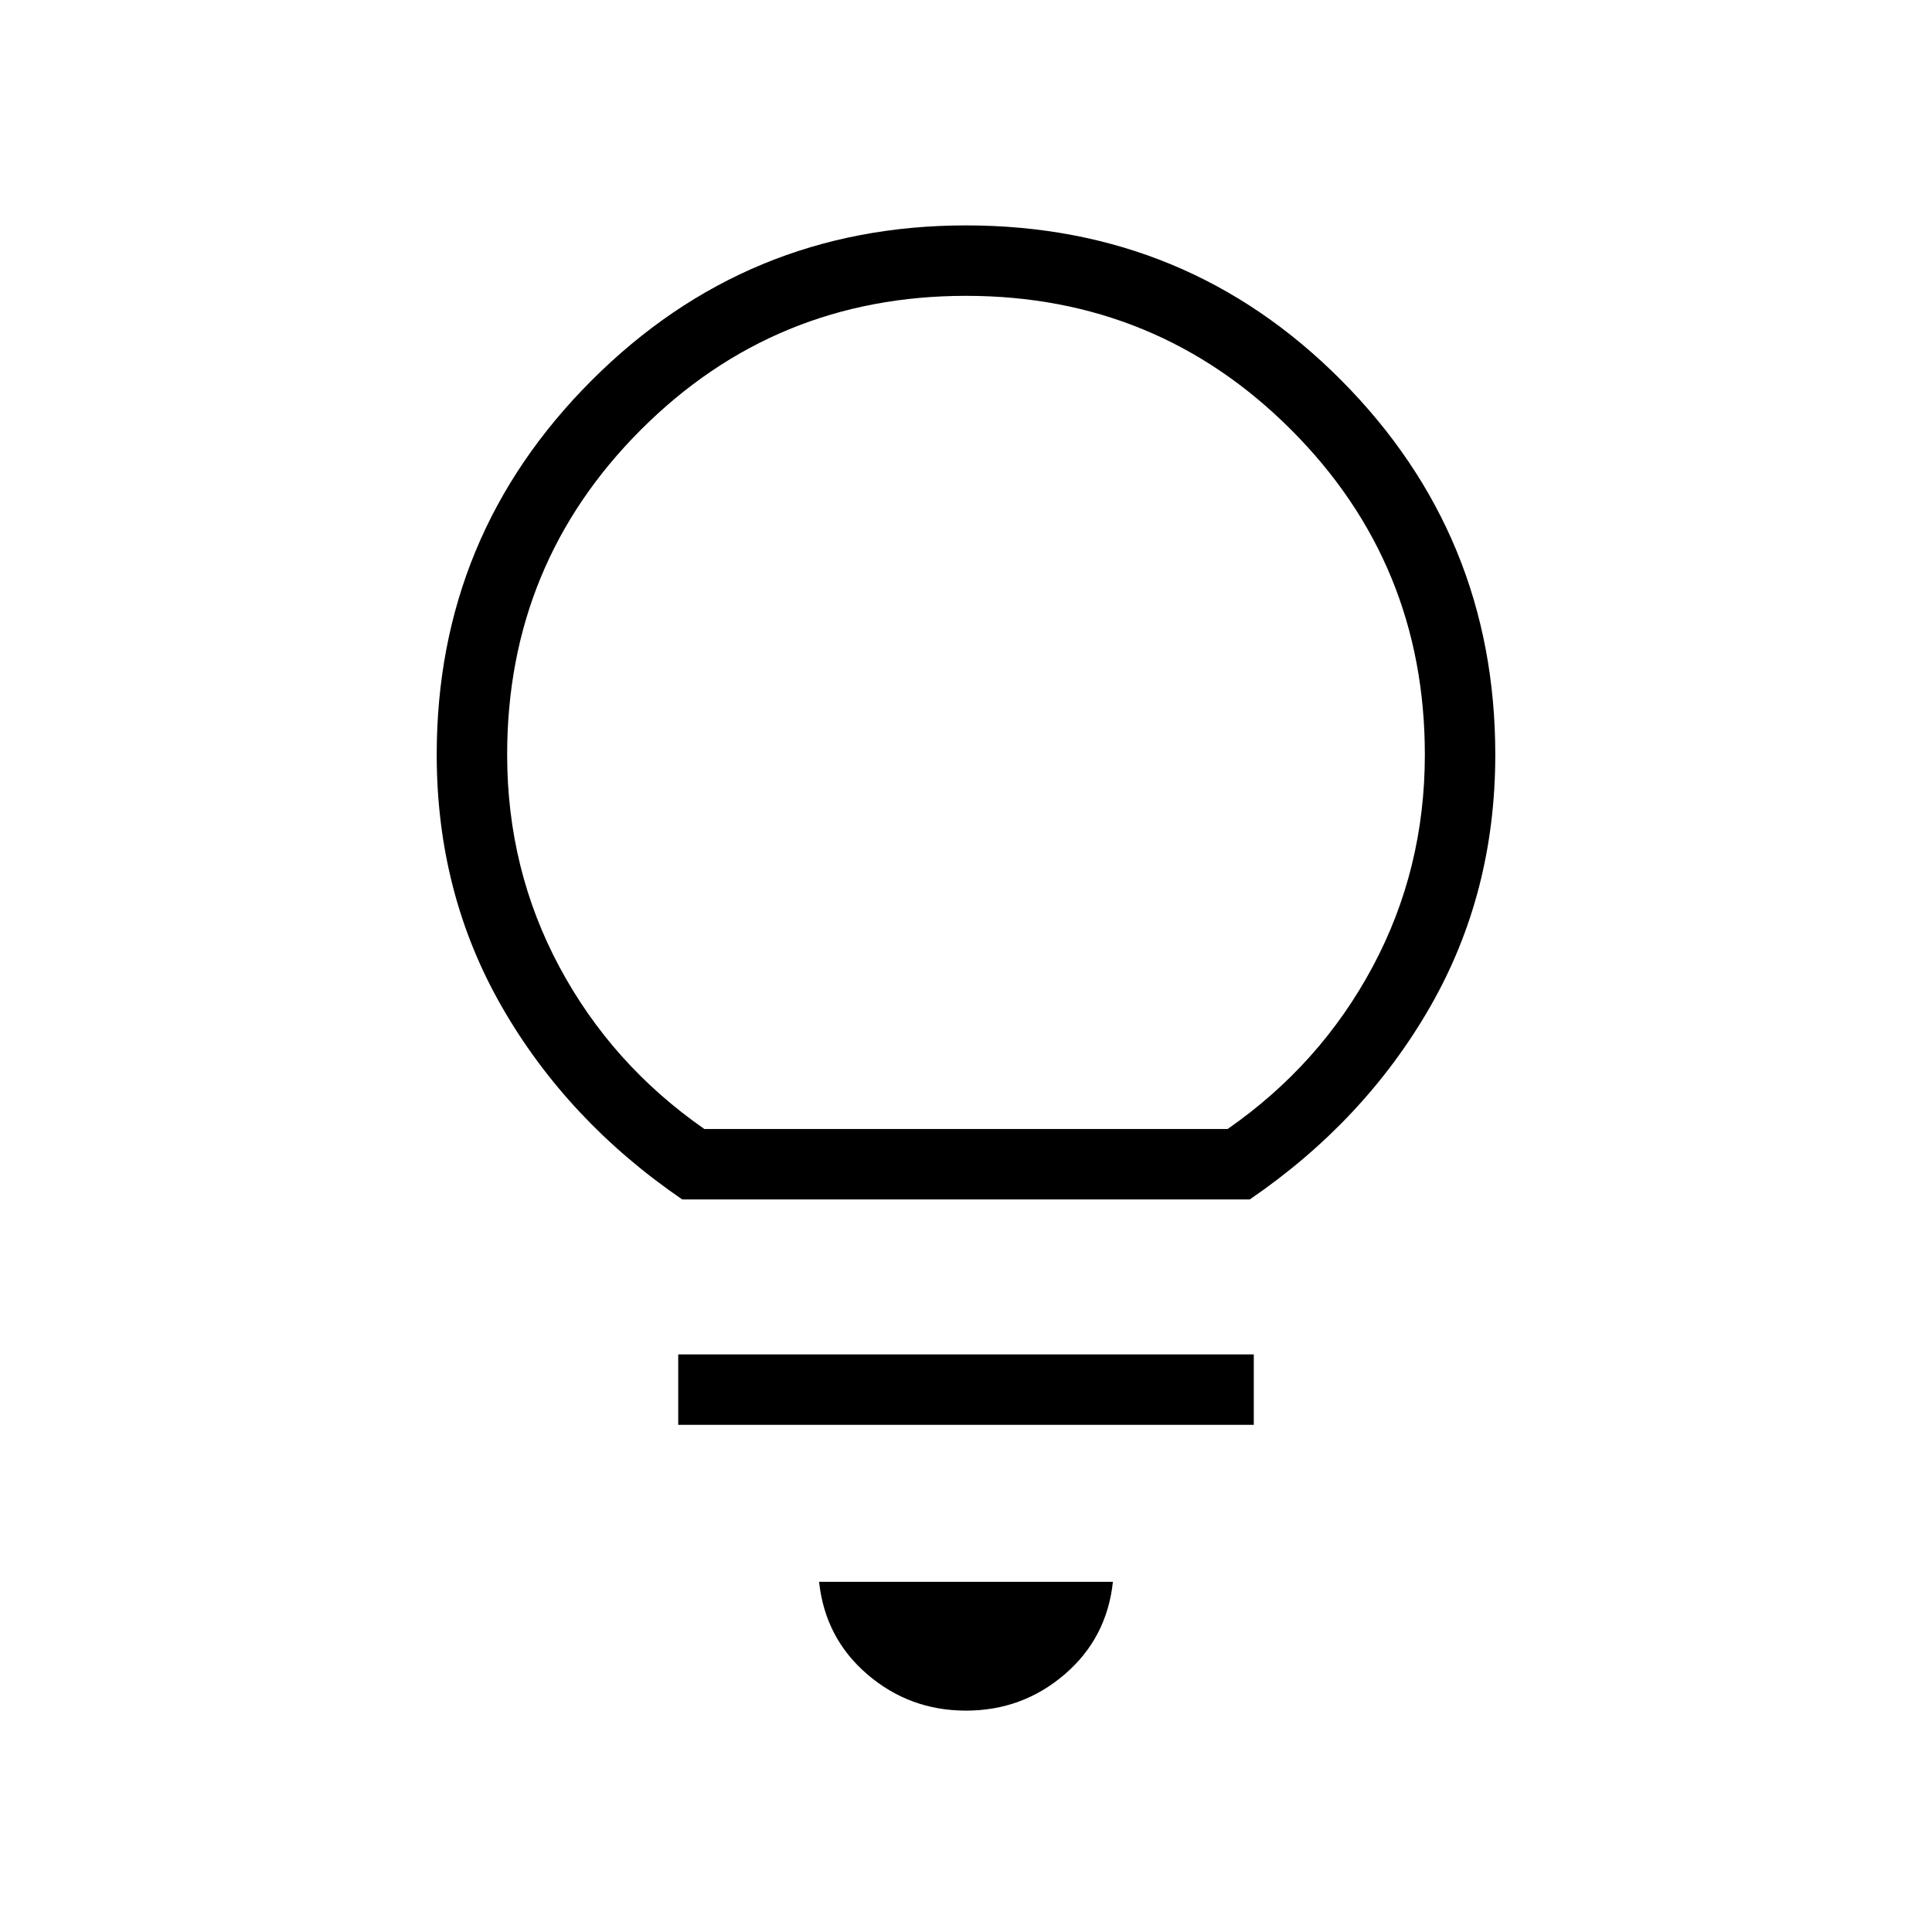 <svg xmlns="http://www.w3.org/2000/svg" height="48" width="48"><path d="M24 42.5q-1.4 0-2.45-.9-1.05-.9-1.2-2.3h7.3q-.15 1.4-1.2 2.3-1.05.9-2.45.9Zm-7.15-7.1v-1.75h14.3v1.75Zm.1-5.6q-2.85-1.95-4.475-4.775Q10.85 22.2 10.85 18.75q0-5.45 3.85-9.3Q18.55 5.6 24 5.6q5.5 0 9.325 3.85 3.825 3.85 3.825 9.3 0 3.45-1.625 6.275T31.05 29.8Zm.55-1.75h13q2.3-1.6 3.6-4.025 1.3-2.425 1.3-5.275 0-4.75-3.325-8.075Q28.75 7.35 24 7.35q-4.75 0-8.075 3.325Q12.6 14 12.6 18.75q0 2.85 1.3 5.275 1.3 2.425 3.6 4.025Zm6.5 0Z"/></svg>